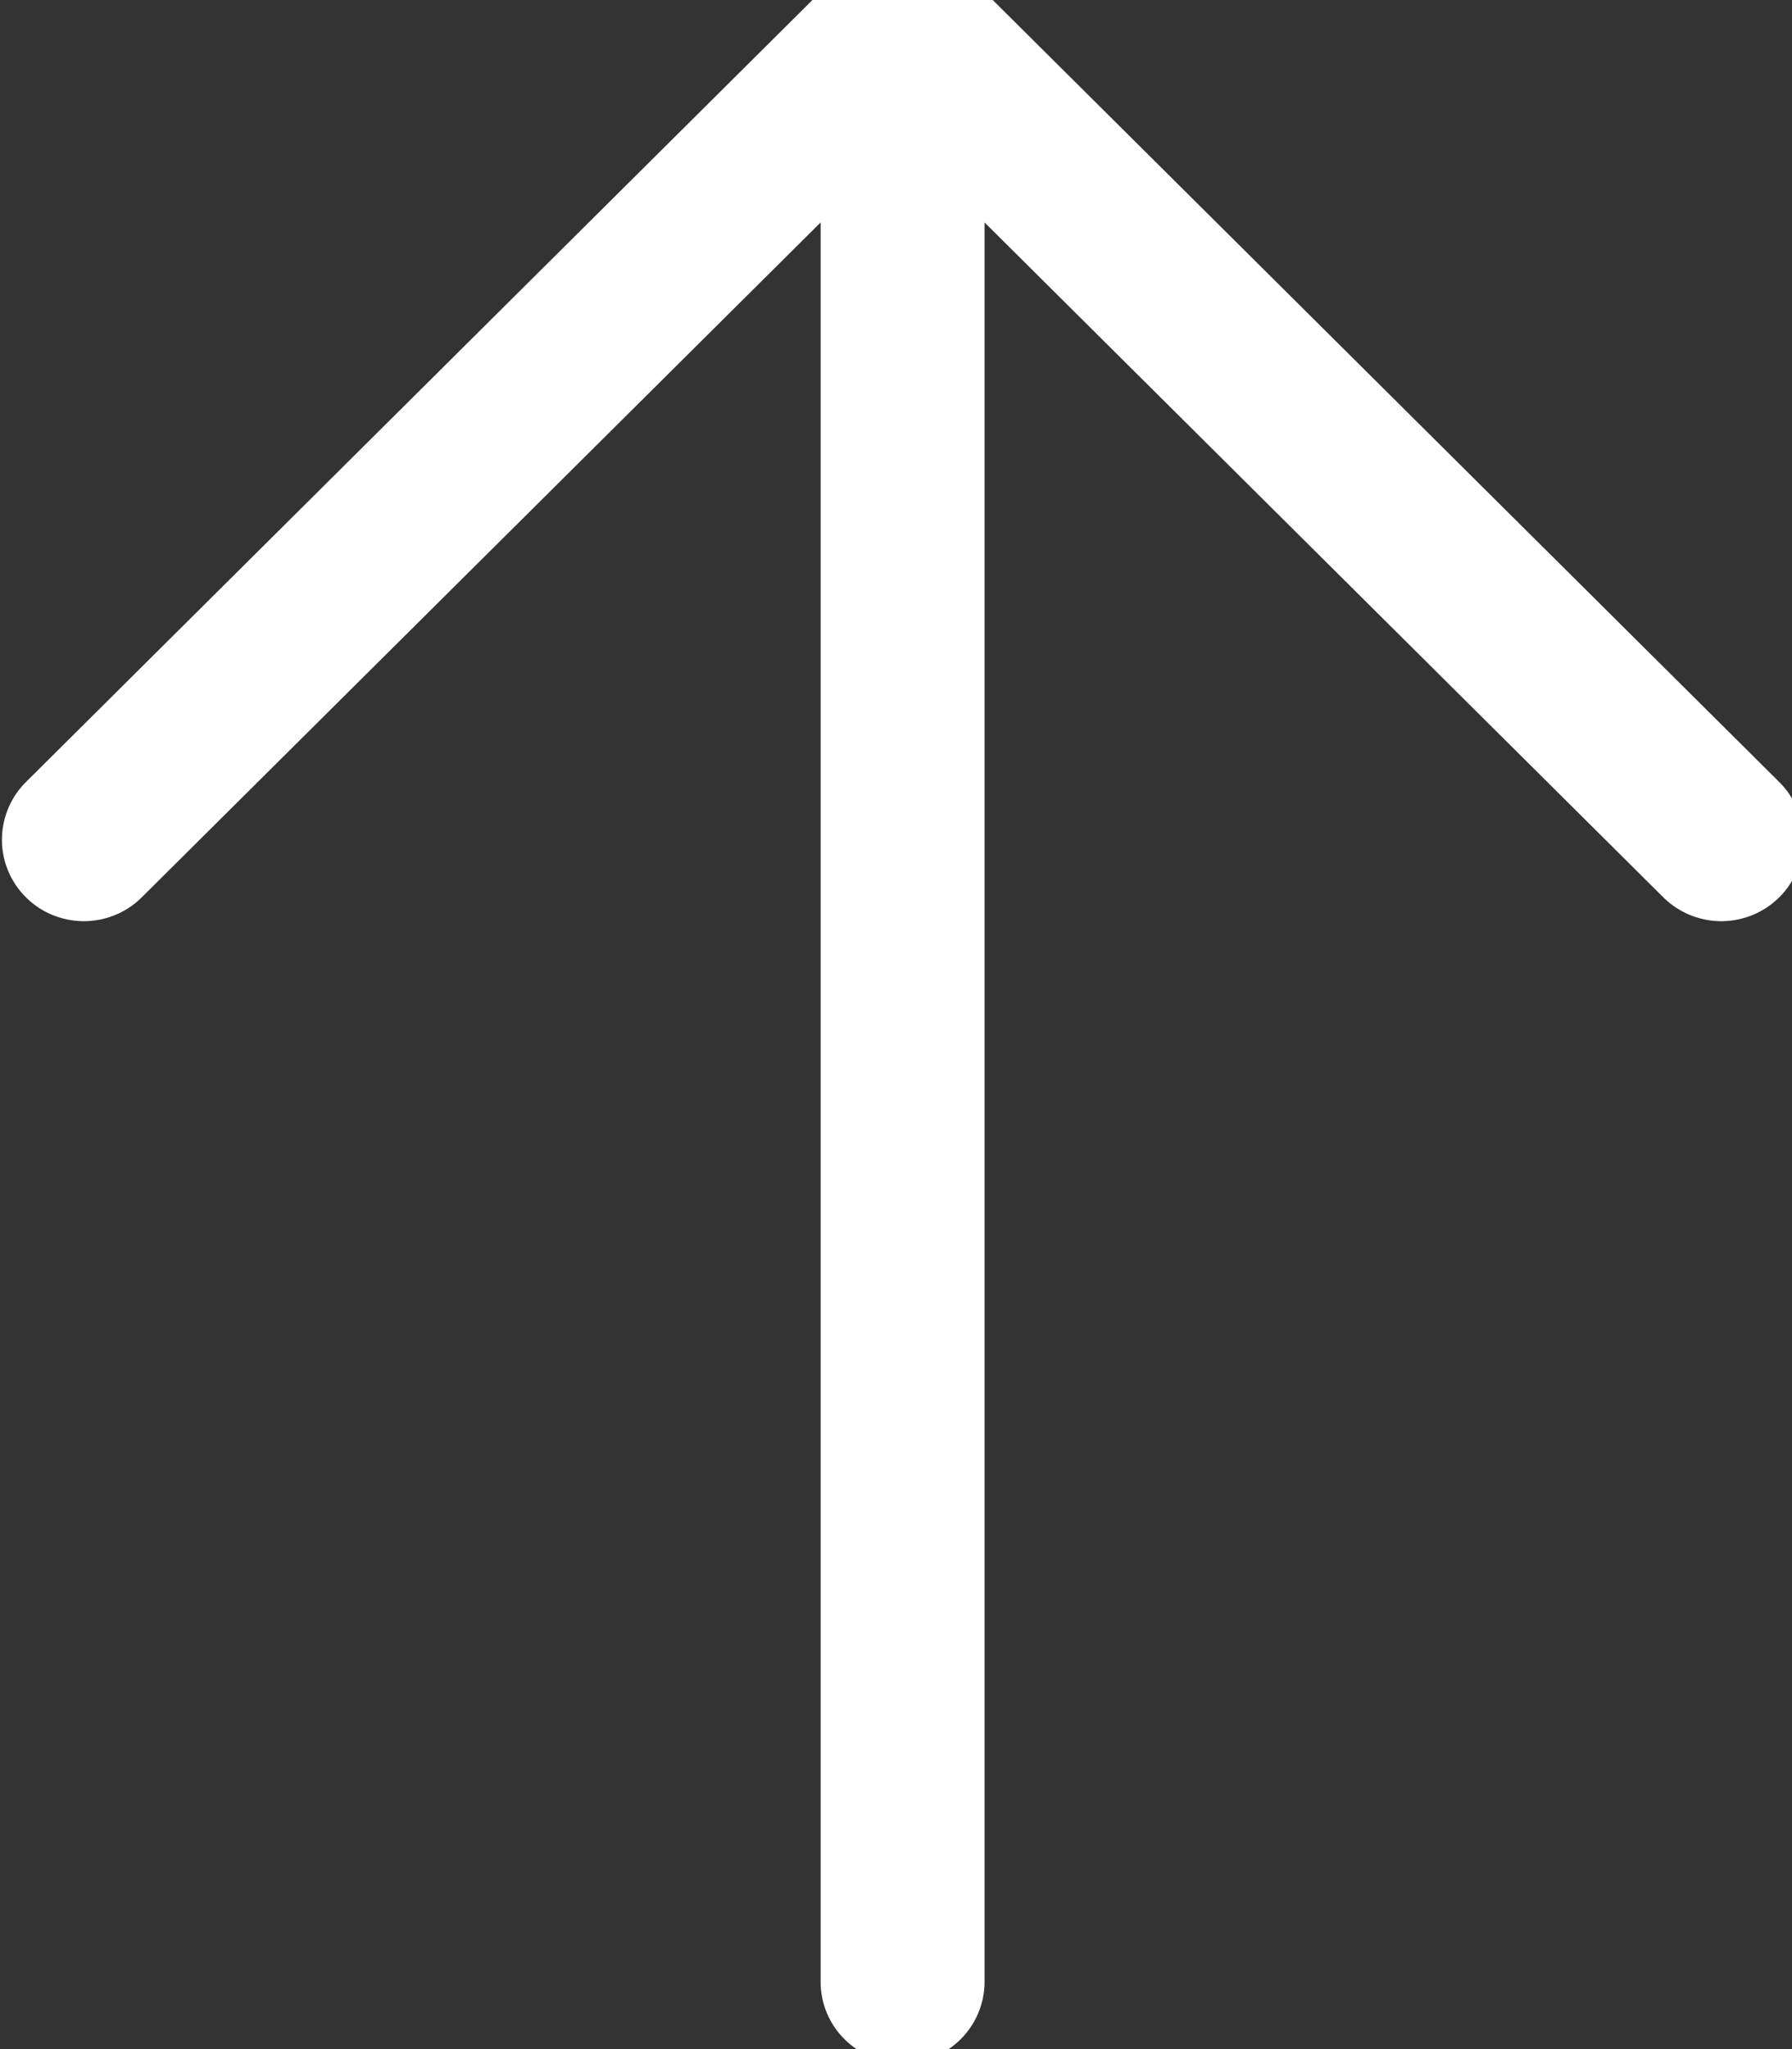 <svg width="14" height="16" viewBox="0 0 14 16" fill="none" xmlns="http://www.w3.org/2000/svg">
<rect x="0" y="0" width="14" height="16" fill="#333333" stroke="none"/>
<g clip-path="url(#clip0_1194_196)">
<path d="M7.051 16.11C6.882 16.11 6.719 16.043 6.599 15.924C6.478 15.805 6.411 15.643 6.411 15.474L6.411 1.737L1.1 7.014C0.98 7.13 0.818 7.194 0.65 7.193C0.482 7.191 0.321 7.125 0.203 7.007C0.084 6.889 0.016 6.729 0.015 6.562C0.014 6.395 0.078 6.234 0.195 6.114L6.599 -0.25C6.719 -0.369 6.882 -0.436 7.051 -0.436C7.221 -0.436 7.384 -0.369 7.504 -0.25L13.908 6.114C14.025 6.234 14.089 6.395 14.088 6.562C14.086 6.729 14.019 6.889 13.9 7.007C13.781 7.125 13.621 7.191 13.453 7.193C13.285 7.194 13.123 7.13 13.002 7.014L7.692 1.737L7.692 15.474C7.692 15.643 7.624 15.805 7.504 15.924C7.384 16.043 7.221 16.11 7.051 16.11Z" fill="white"/>
</g>
<defs>
<clipPath id="clip0_1194_196">
<rect width="14" height="16" fill="white"/>
</clipPath>
</defs>
</svg>
